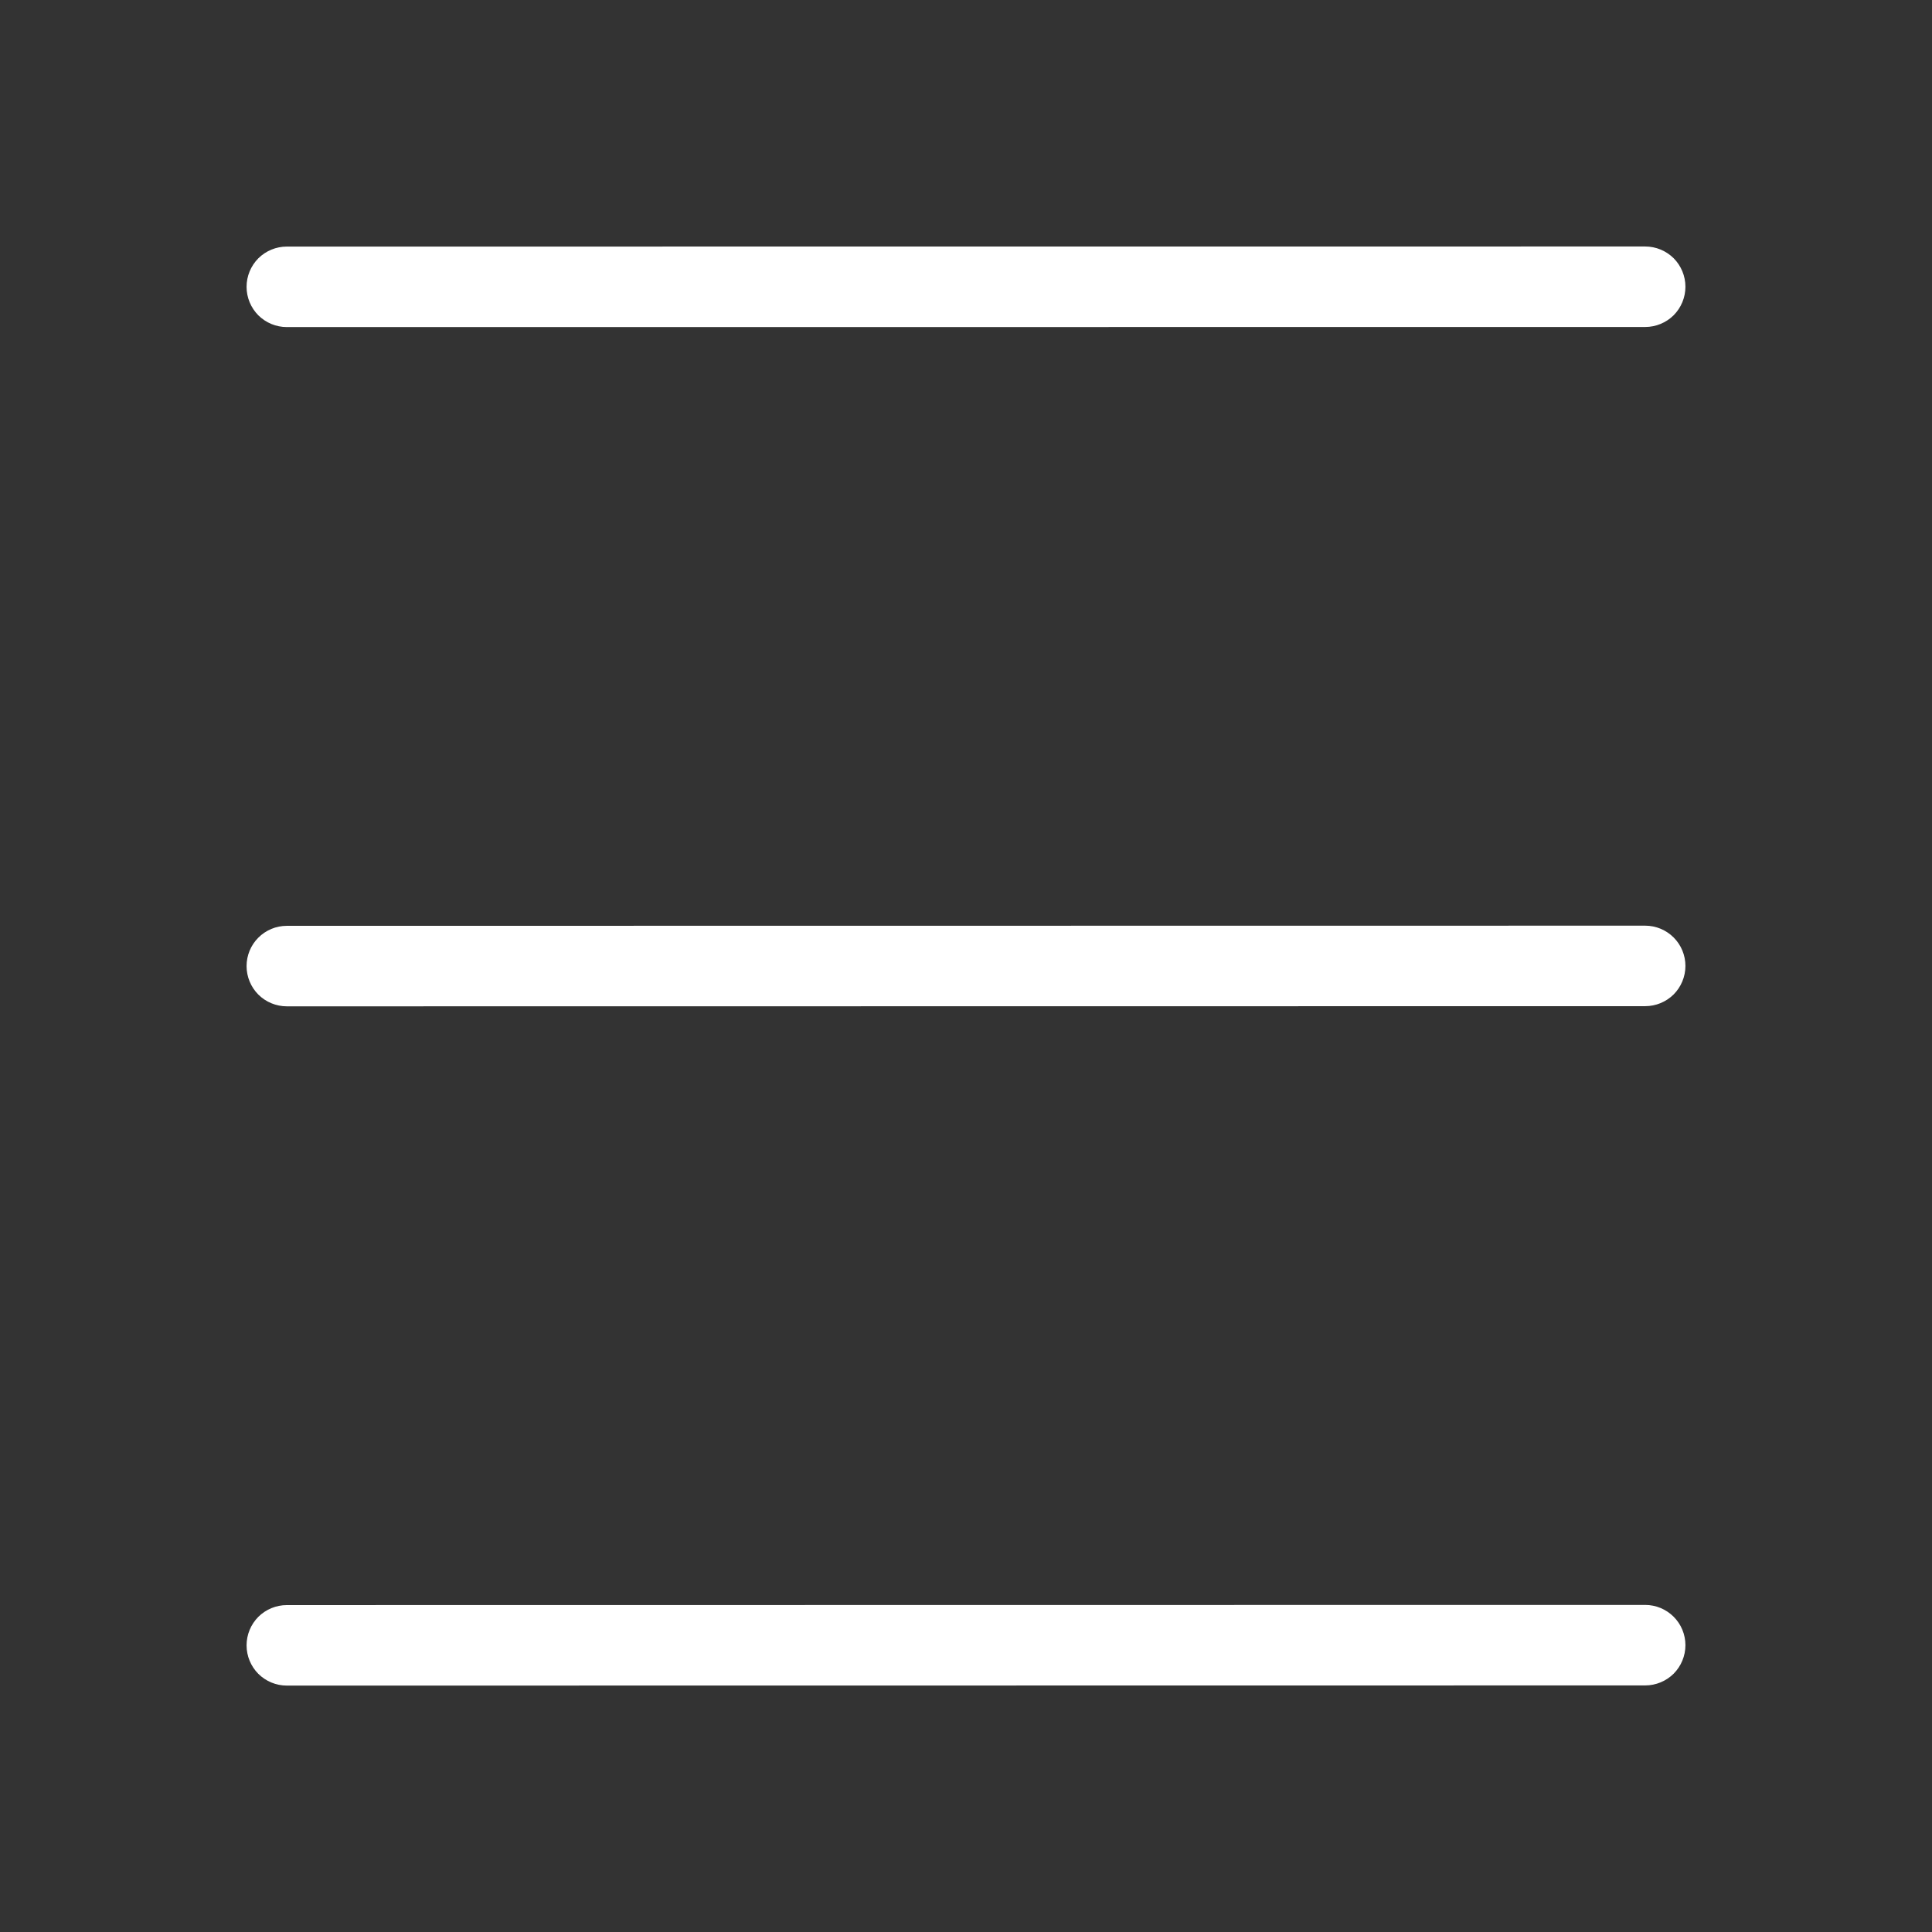 <?xml version="1.0" encoding="UTF-8"?> <svg xmlns="http://www.w3.org/2000/svg" width="24" height="24" viewBox="0 0 24 24" fill="none"><rect x="0" y="0" width="24" height="24" fill="#333333" stroke="none"/><path d="M3.563 4.063C3.43 4.063 3.303 4.01 3.209 3.917C3.116 3.823 3.063 3.696 3.063 3.563C3.063 3.43 3.116 3.303 3.209 3.209C3.303 3.116 3.43 3.063 3.563 3.063L20.437 3.062C20.57 3.062 20.697 3.115 20.791 3.208C20.884 3.302 20.937 3.429 20.937 3.562C20.937 3.695 20.884 3.822 20.791 3.916C20.697 4.009 20.57 4.062 20.437 4.062L3.563 4.063ZM3.563 12.501C3.43 12.501 3.303 12.448 3.209 12.355C3.116 12.261 3.063 12.134 3.063 12.001C3.063 11.868 3.116 11.741 3.209 11.648C3.303 11.554 3.43 11.501 3.563 11.501L20.437 11.499C20.57 11.499 20.697 11.552 20.791 11.646C20.884 11.739 20.937 11.866 20.937 11.999C20.937 12.132 20.884 12.259 20.791 12.353C20.697 12.446 20.57 12.499 20.437 12.499L3.563 12.501ZM3.563 20.939C3.43 20.939 3.303 20.886 3.209 20.793C3.116 20.699 3.063 20.572 3.063 20.439C3.063 20.306 3.116 20.179 3.209 20.085C3.303 19.992 3.43 19.939 3.563 19.939L20.437 19.937C20.57 19.937 20.697 19.99 20.791 20.084C20.884 20.177 20.937 20.304 20.937 20.437C20.937 20.57 20.884 20.697 20.791 20.791C20.697 20.884 20.57 20.937 20.437 20.937L3.563 20.939Z" fill="white"></path></svg> 